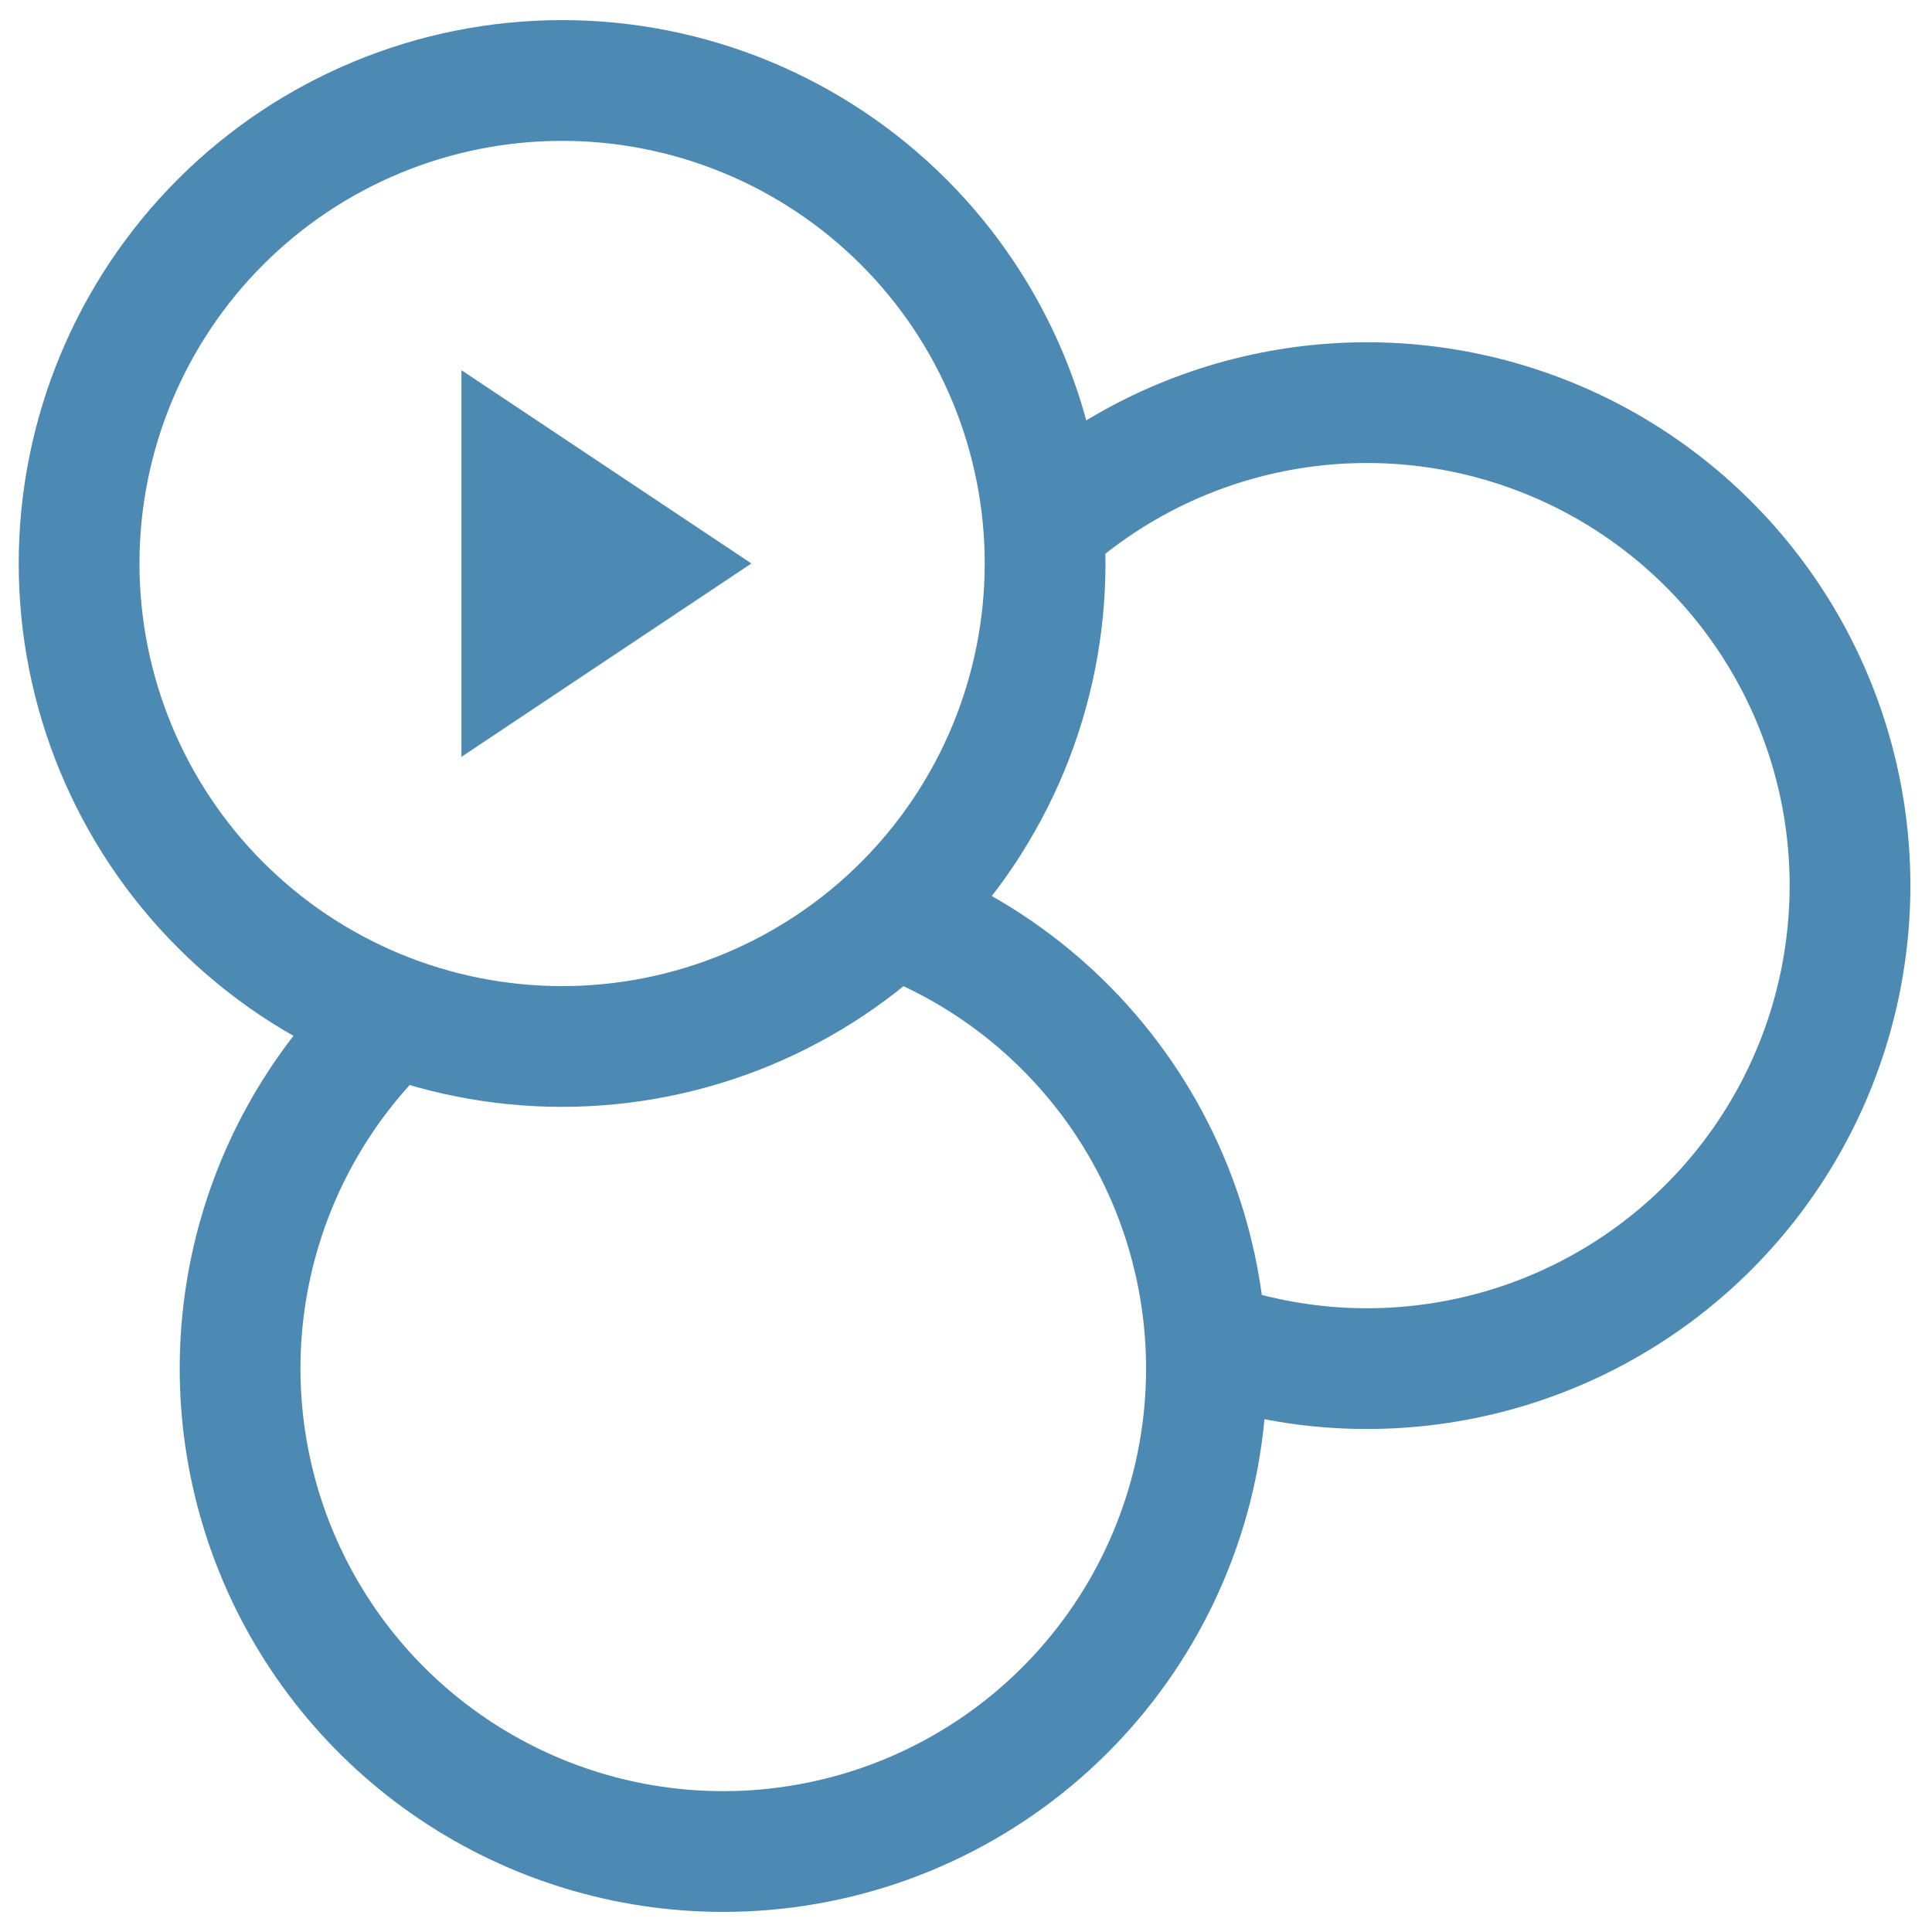 <svg width="32" height="32" viewBox="0 0 32 32" fill="none" xmlns="http://www.w3.org/2000/svg">
<path d="M19.97 22.209C21.293 22.678 22.717 22.791 24.098 22.535C25.479 22.28 26.768 21.665 27.836 20.754C28.904 19.842 29.713 18.665 30.182 17.342C30.651 16.018 30.764 14.595 30.509 13.214C30.253 11.833 29.639 10.544 28.728 9.476C27.816 8.408 26.64 7.598 25.316 7.129C23.993 6.66 22.569 6.547 21.188 6.802C19.807 7.057 18.518 7.671 17.45 8.583M6.409 16.923C5.265 18.031 4.478 19.456 4.149 21.015C3.82 22.573 3.964 24.194 4.562 25.671C5.16 27.147 6.185 28.411 7.506 29.301C8.827 30.191 10.384 30.667 11.976 30.667C13.849 30.668 15.663 30.012 17.102 28.814C18.541 27.615 19.514 25.95 19.852 24.108C20.189 22.266 19.869 20.364 18.949 18.733C18.028 17.102 16.564 15.847 14.812 15.184M9.31 17.333C10.36 17.333 11.401 17.126 12.371 16.724C13.342 16.322 14.224 15.733 14.967 14.99C15.71 14.247 16.299 13.365 16.701 12.395C17.103 11.424 17.31 10.384 17.31 9.333C17.31 8.283 17.103 7.242 16.701 6.272C16.299 5.301 15.71 4.419 14.967 3.676C14.224 2.934 13.342 2.344 12.371 1.942C11.401 1.54 10.36 1.333 9.31 1.333C7.188 1.333 5.153 2.176 3.653 3.676C2.153 5.177 1.31 7.212 1.31 9.333C1.31 11.455 2.153 13.49 3.653 14.99C5.153 16.491 7.188 17.333 9.31 17.333ZM8.643 8L10.643 9.333L8.643 10.667V8Z" stroke="#4C8AB3" stroke-width="2"/>
</svg>
